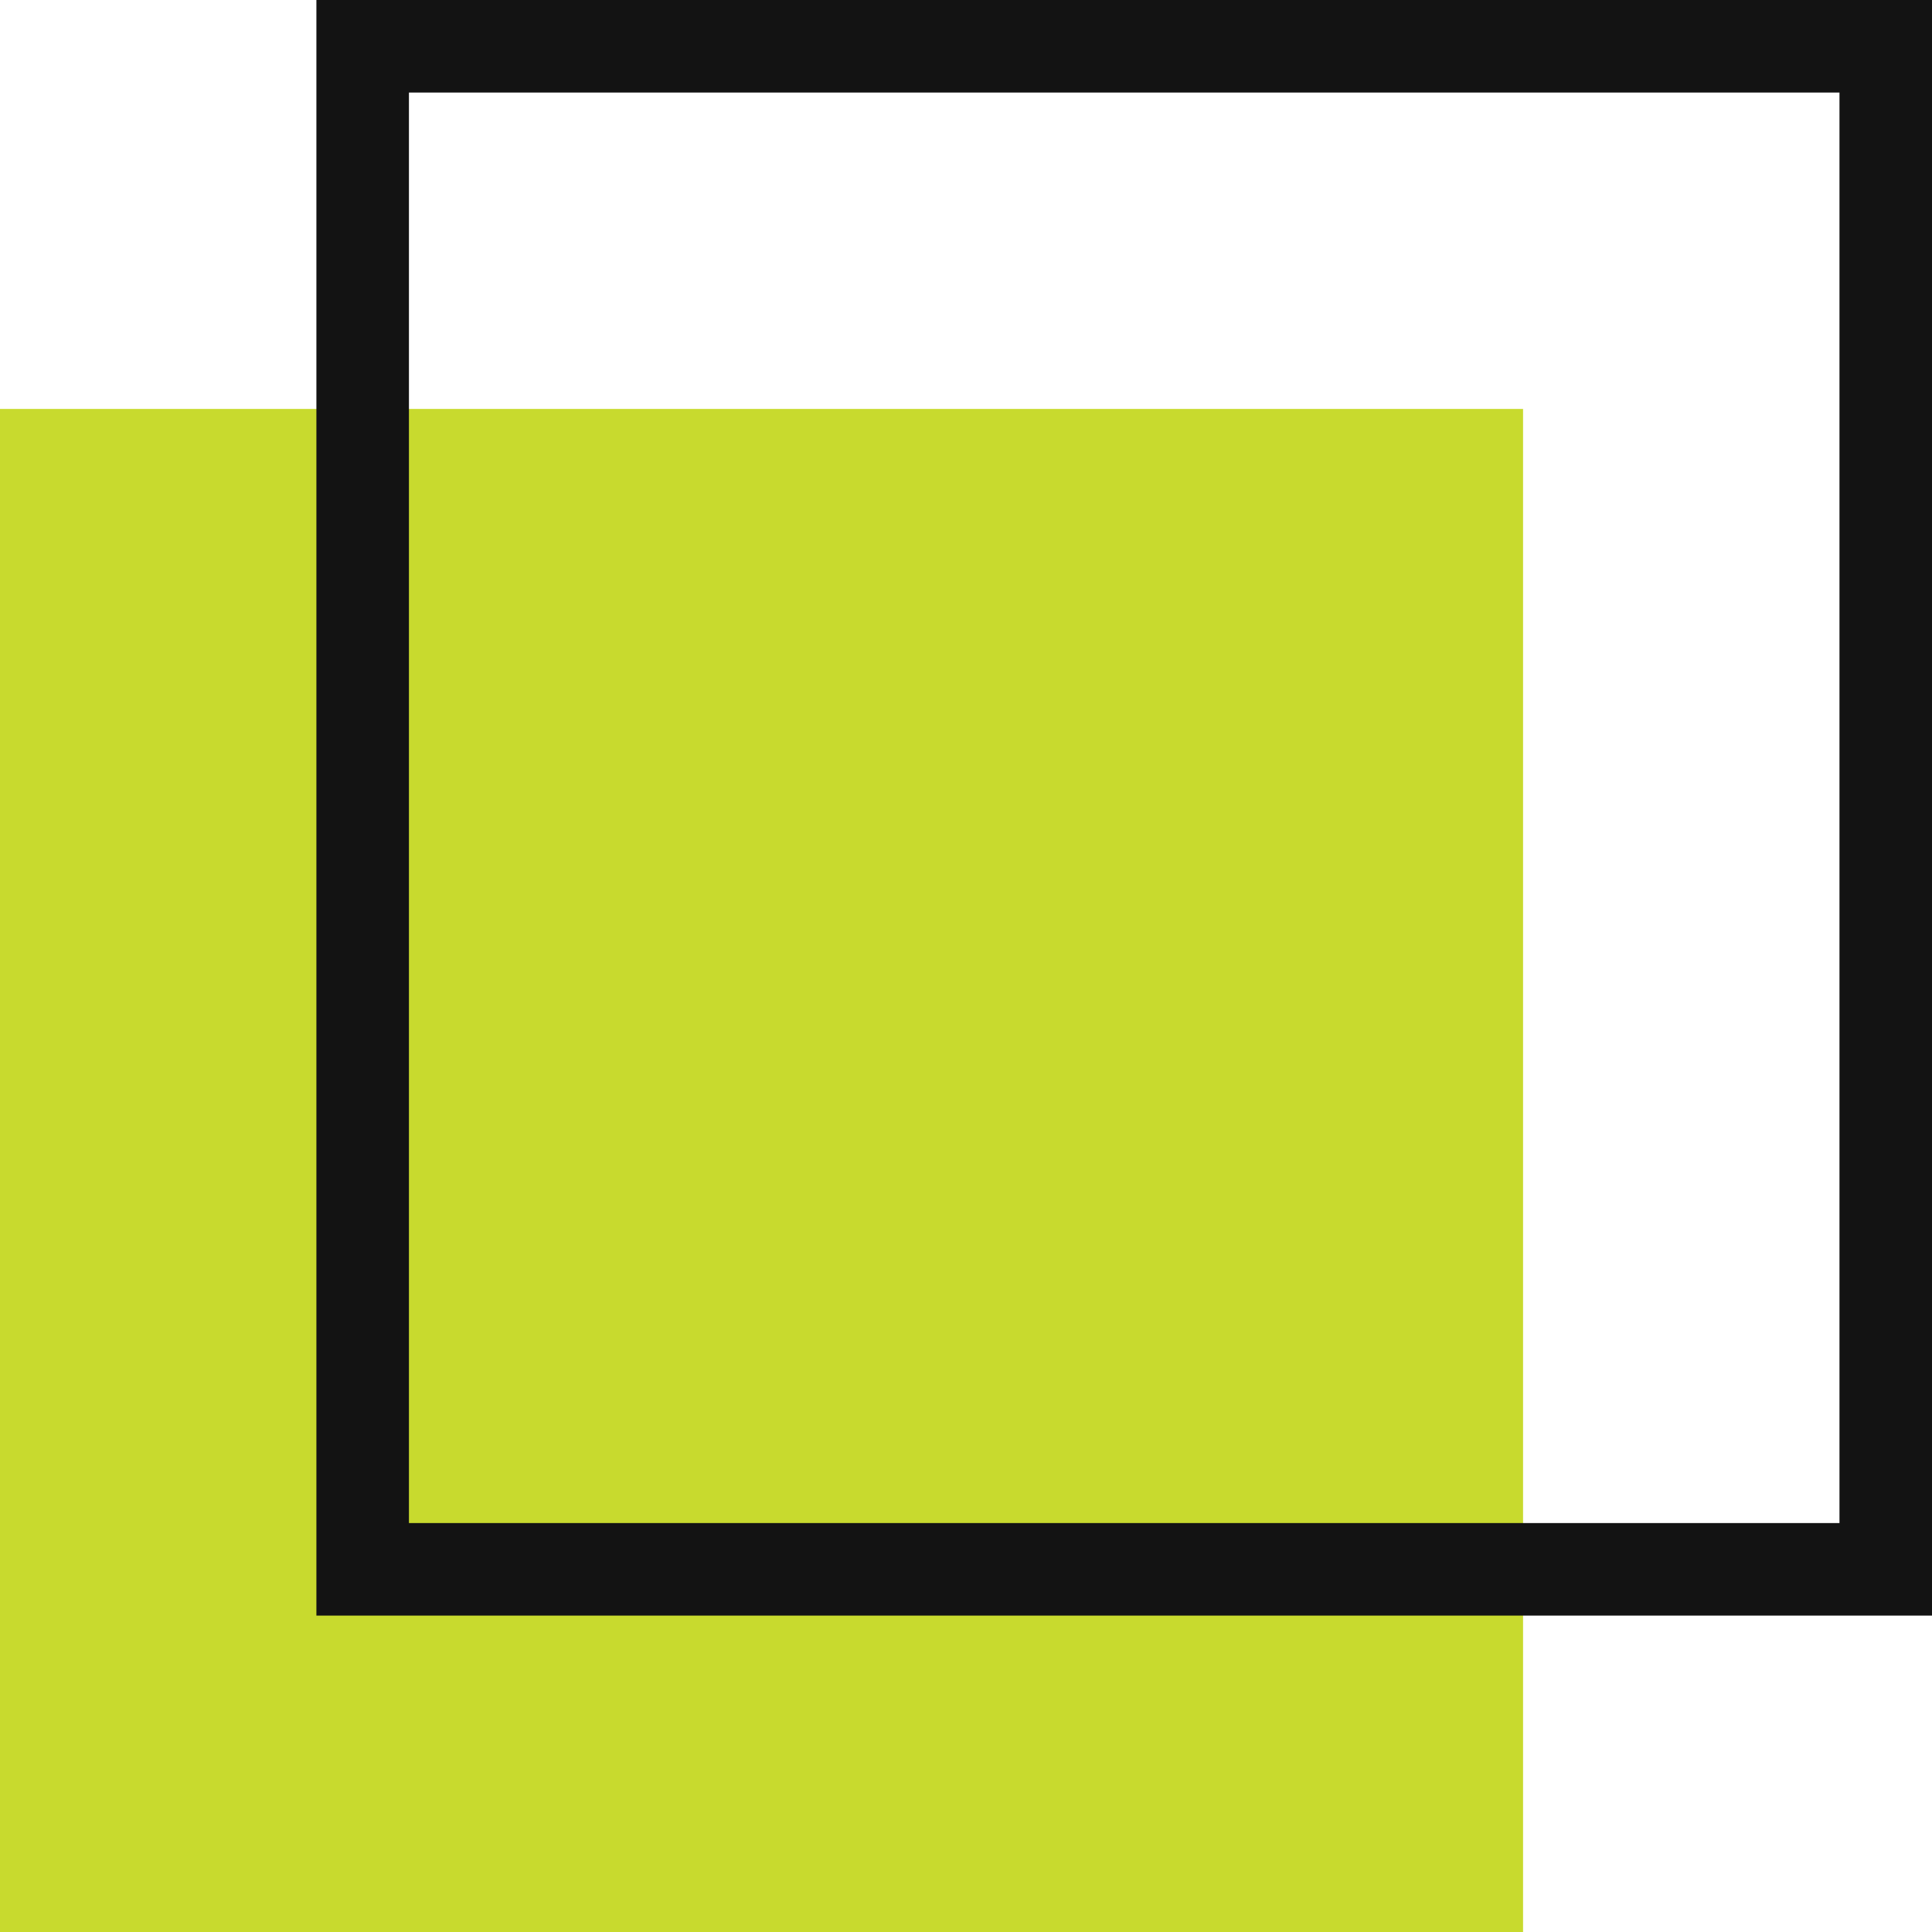   <svg xmlns="http://www.w3.org/2000/svg" viewBox="0 0 252.282 252.282" width="100%" style="vertical-align: middle; max-width: 100%; width: 100%;">
   <g>
    <g>
     <rect y="53.4" width="198.882" height="198.882" fill="rgb(200,218,46)">
     </rect>
     <path d="M252.282,210.966H41.316V0H252.282ZM53.4,198.882H240.2V12.084H53.4Z" fill="rgb(19, 19, 19)">
     </path>
    </g>
   </g>
  </svg>
